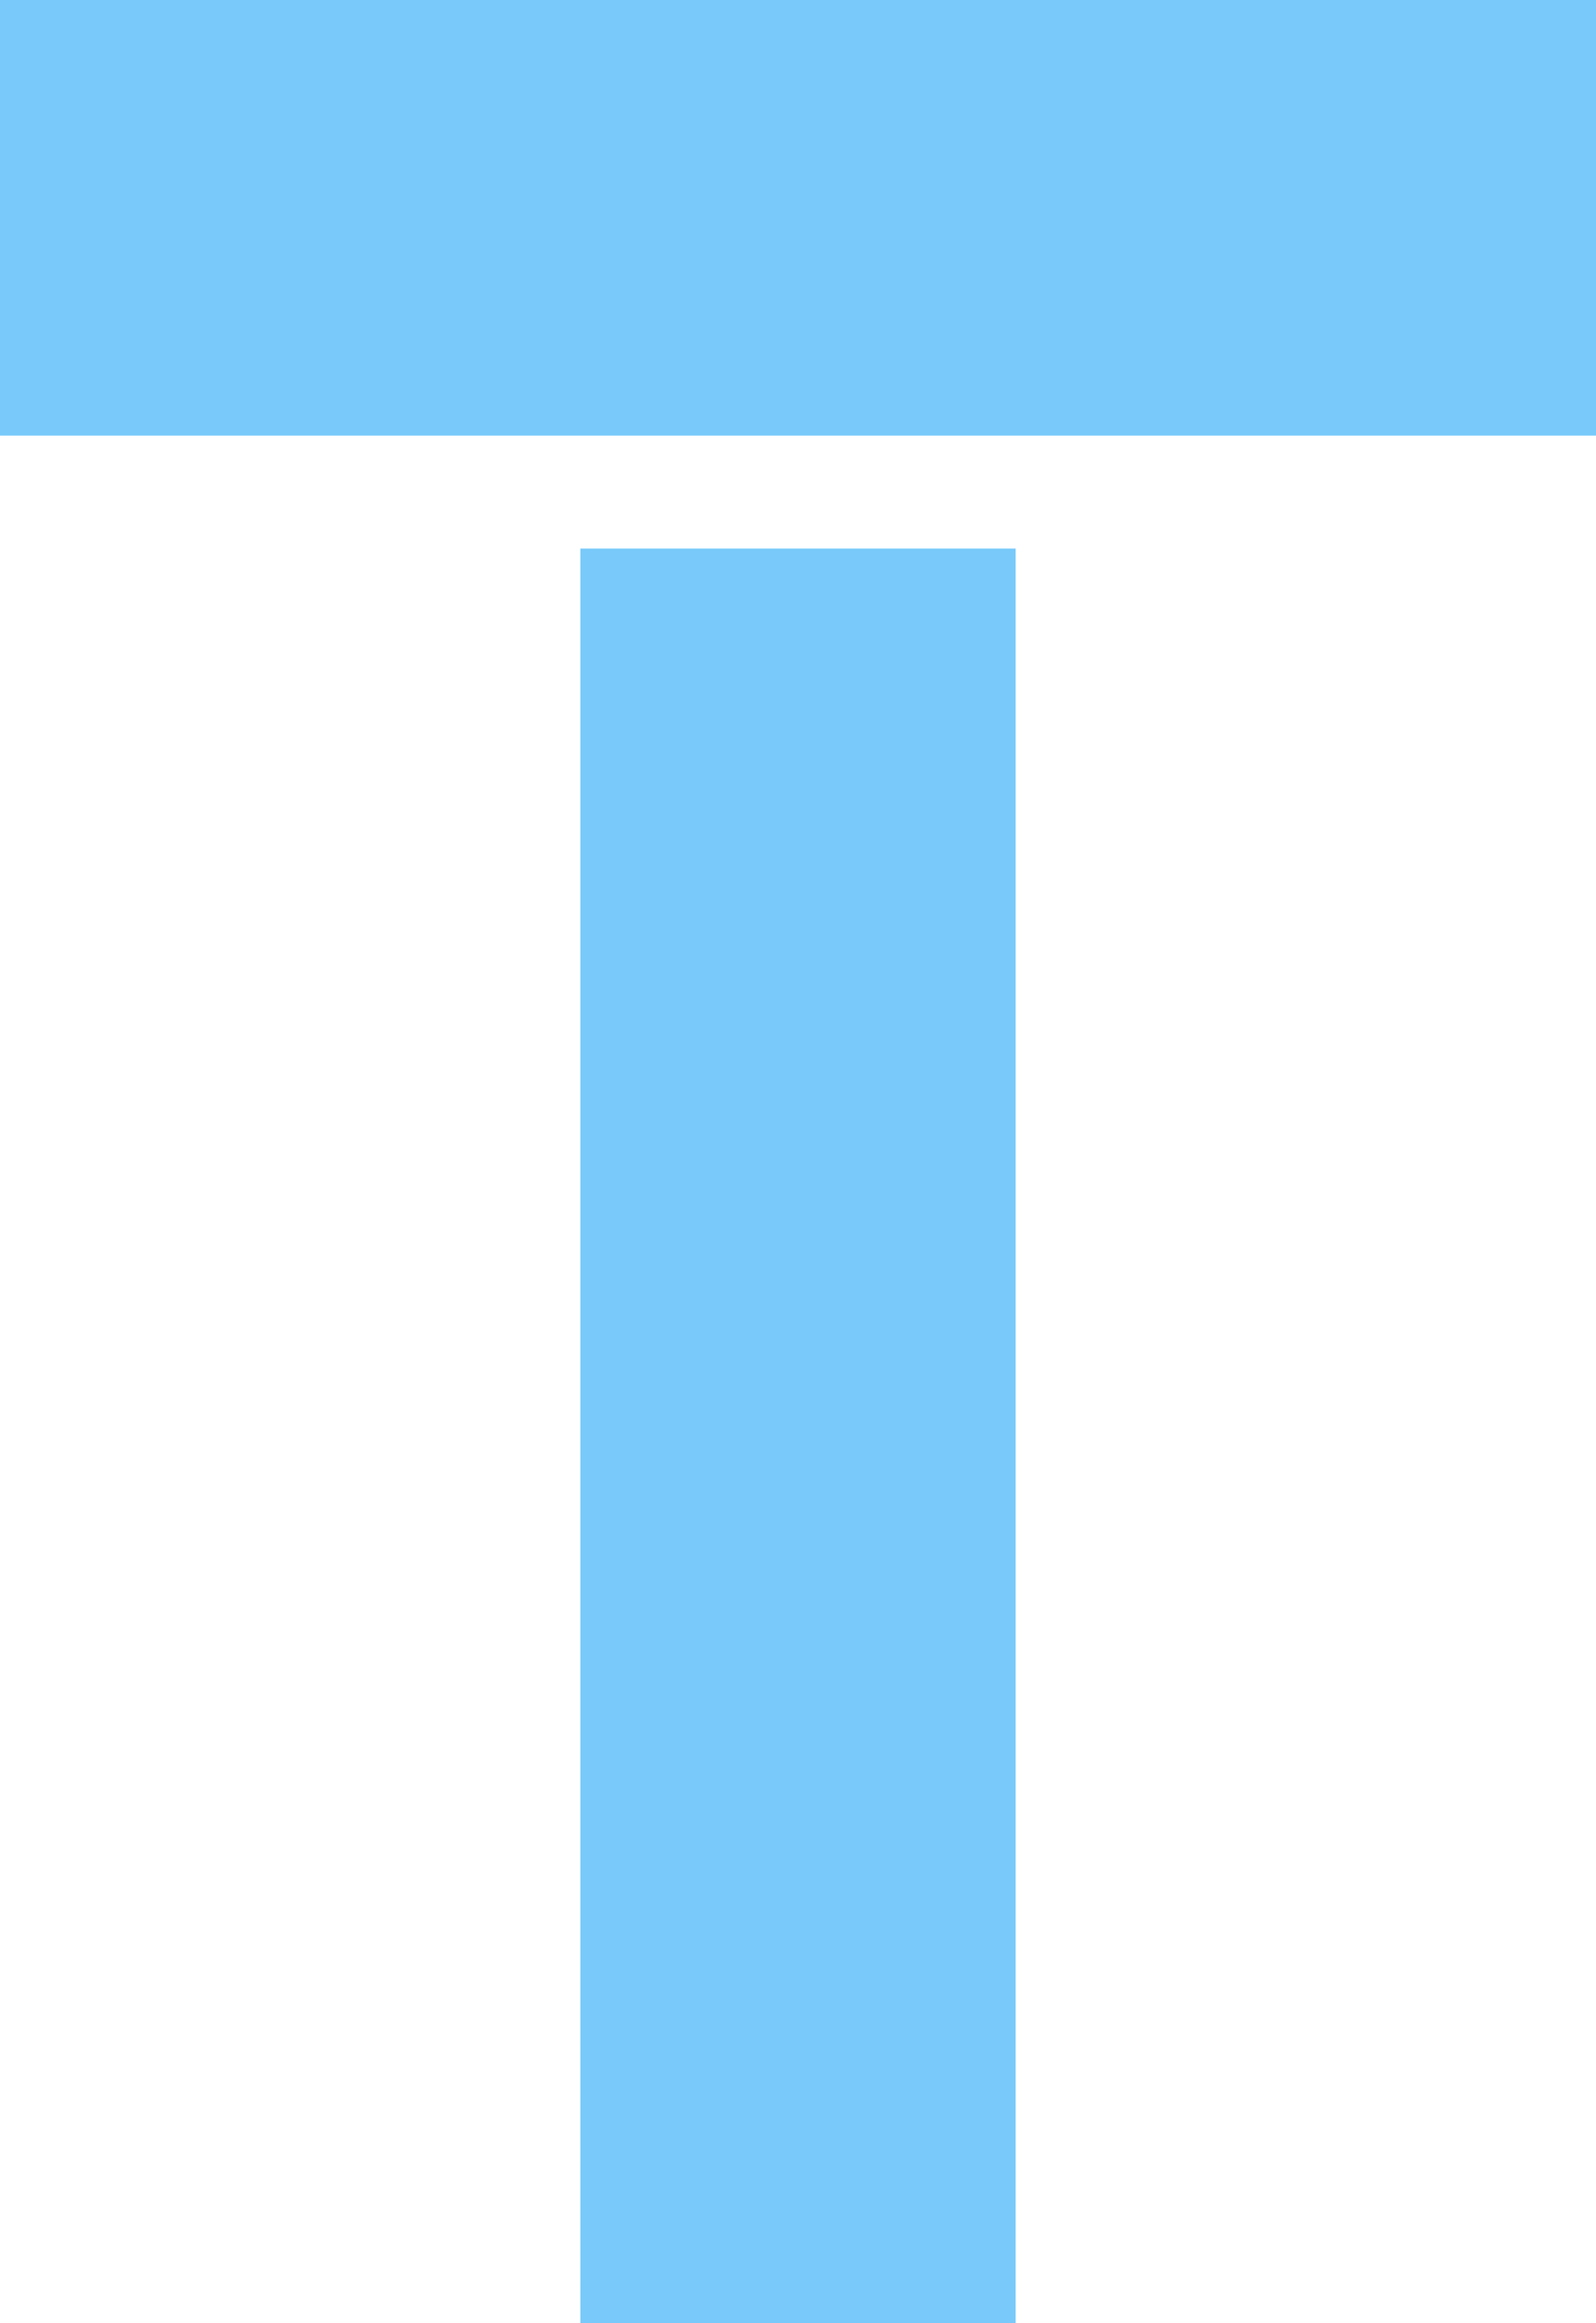 <?xml version="1.0" encoding="UTF-8" standalone="no"?><svg xmlns="http://www.w3.org/2000/svg" xmlns:xlink="http://www.w3.org/1999/xlink" fill="#79cafa" height="144" preserveAspectRatio="xMidYMid meet" version="1" viewBox="0.0 0.5 99.0 144.0" width="99" zoomAndPan="magnify"><g id="change1_1"><path d="M 99 27.5 L 99 0.5 L 0 0.5 L 0 27.5 L 99 27.5"/><path d="M 63 144.5 L 63 34.5 L 36 34.5 L 36 144.5 L 63 144.5"/></g></svg>